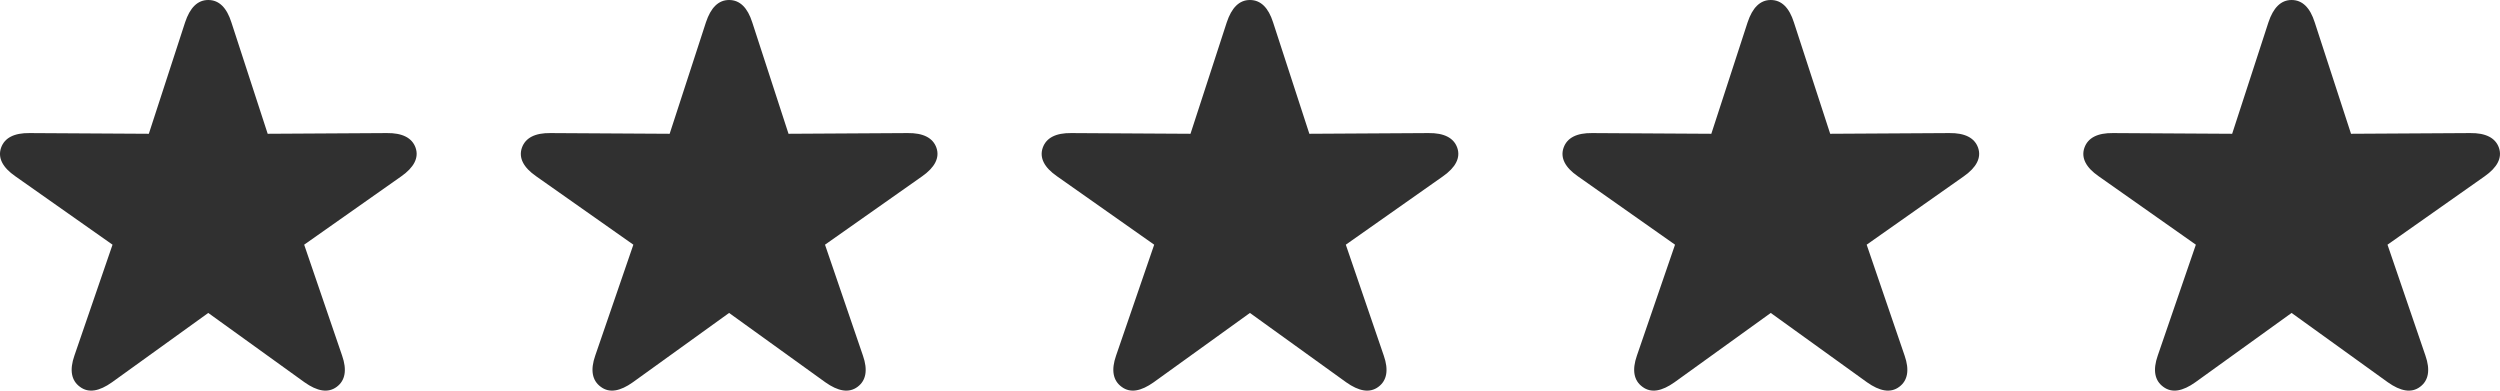 <svg width="96" height="15" viewBox="0 0 96 15" fill="none" xmlns="http://www.w3.org/2000/svg">
<path d="M3.07 14.854C3.404 15.105 3.816 15.022 4.3 14.68L7.997 12.017L11.694 14.68C12.177 15.022 12.597 15.105 12.931 14.854C13.258 14.611 13.329 14.206 13.137 13.656L11.68 9.396L15.412 6.769C15.888 6.434 16.094 6.064 15.959 5.674C15.824 5.291 15.447 5.103 14.857 5.11L10.279 5.137L8.885 0.857C8.708 0.3 8.416 0 7.997 0C7.584 0 7.293 0.3 7.108 0.857L5.715 5.137L1.136 5.11C0.546 5.103 0.176 5.291 0.041 5.674C-0.094 6.064 0.105 6.434 0.589 6.769L4.321 9.396L2.857 13.656C2.665 14.206 2.736 14.611 3.07 14.854Z" fill="#303030"/>
<path d="M23.07 14.854C23.404 15.105 23.817 15.022 24.3 14.68L27.997 12.017L31.694 14.68C32.177 15.022 32.597 15.105 32.931 14.854C33.258 14.611 33.329 14.206 33.137 13.656L31.68 9.396L35.412 6.769C35.888 6.434 36.094 6.064 35.959 5.674C35.824 5.291 35.447 5.103 34.857 5.11L30.279 5.137L28.886 0.857C28.708 0.3 28.416 0 27.997 0C27.584 0 27.293 0.3 27.108 0.857L25.715 5.137L21.136 5.11C20.546 5.103 20.177 5.291 20.041 5.674C19.906 6.064 20.105 6.434 20.589 6.769L24.321 9.396L22.857 13.656C22.665 14.206 22.736 14.611 23.07 14.854Z" fill="#303030"/>
<path d="M43.07 14.854C43.404 15.105 43.816 15.022 44.3 14.68L47.997 12.017L51.694 14.68C52.177 15.022 52.597 15.105 52.931 14.854C53.258 14.611 53.329 14.206 53.137 13.656L51.679 9.396L55.412 6.769C55.888 6.434 56.094 6.064 55.959 5.674C55.824 5.291 55.447 5.103 54.857 5.11L50.279 5.137L48.886 0.857C48.708 0.3 48.416 0 47.997 0C47.584 0 47.293 0.3 47.108 0.857L45.715 5.137L41.136 5.11C40.546 5.103 40.176 5.291 40.041 5.674C39.906 6.064 40.105 6.434 40.589 6.769L44.321 9.396L42.857 13.656C42.665 14.206 42.736 14.611 43.07 14.854Z" fill="#303030"/>
<path d="M63.07 14.854C63.404 15.105 63.816 15.022 64.3 14.68L67.997 12.017L71.694 14.68C72.177 15.022 72.597 15.105 72.931 14.854C73.258 14.611 73.329 14.206 73.137 13.656L71.68 9.396L75.412 6.769C75.888 6.434 76.094 6.064 75.959 5.674C75.824 5.291 75.448 5.103 74.857 5.11L70.279 5.137L68.885 0.857C68.708 0.3 68.416 0 67.997 0C67.585 0 67.293 0.3 67.108 0.857L65.715 5.137L61.136 5.11C60.546 5.103 60.176 5.291 60.041 5.674C59.906 6.064 60.105 6.434 60.589 6.769L64.321 9.396L62.857 13.656C62.665 14.206 62.736 14.611 63.07 14.854Z" fill="#303030"/>
<path d="M83.07 14.854C83.404 15.105 83.817 15.022 84.3 14.68L87.997 12.017L91.694 14.68C92.177 15.022 92.597 15.105 92.931 14.854C93.258 14.611 93.329 14.206 93.137 13.656L91.68 9.396L95.412 6.769C95.888 6.434 96.094 6.064 95.959 5.674C95.824 5.291 95.448 5.103 94.857 5.11L90.279 5.137L88.885 0.857C88.708 0.3 88.416 0 87.997 0C87.585 0 87.293 0.3 87.108 0.857L85.715 5.137L81.136 5.11C80.546 5.103 80.177 5.291 80.041 5.674C79.906 6.064 80.105 6.434 80.589 6.769L84.321 9.396L82.857 13.656C82.665 14.206 82.736 14.611 83.07 14.854Z" fill="#303030"/>
</svg>
